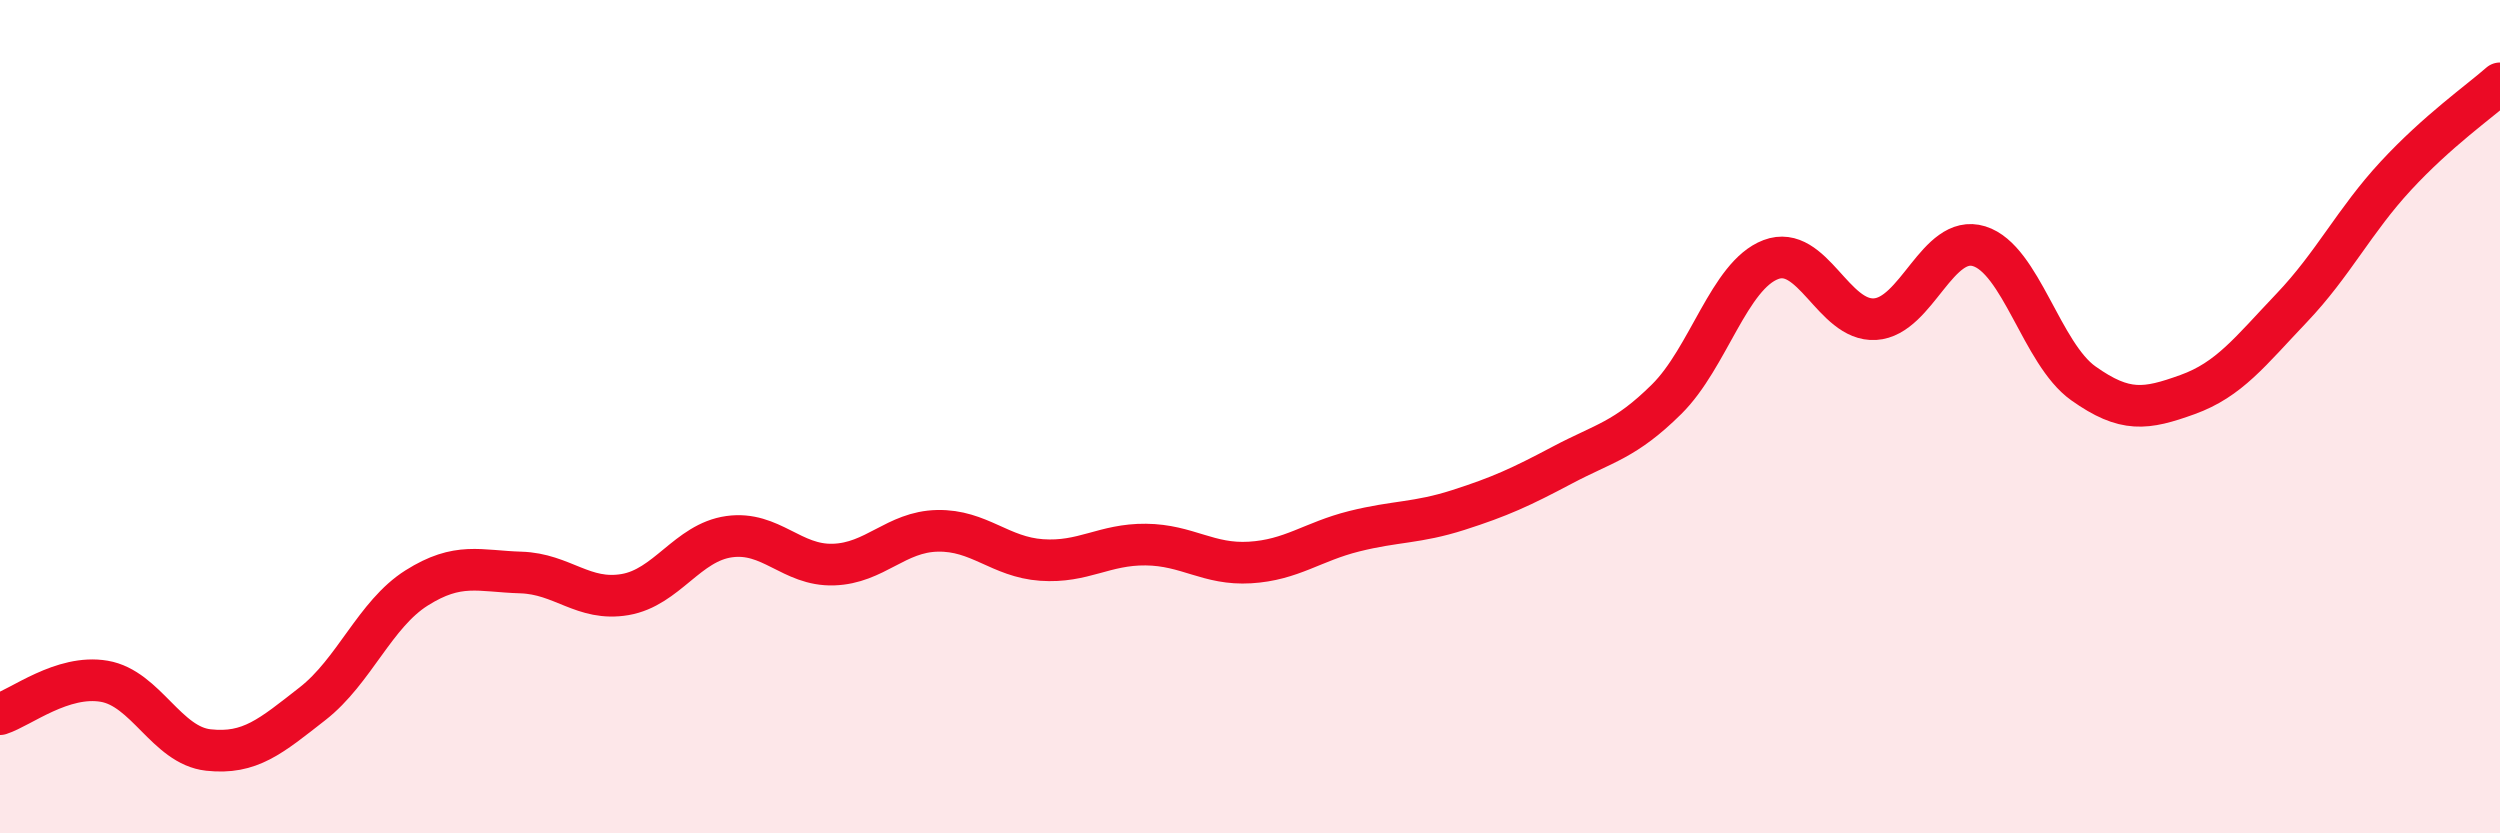 
    <svg width="60" height="20" viewBox="0 0 60 20" xmlns="http://www.w3.org/2000/svg">
      <path
        d="M 0,17.14 C 0.5,16.98 1.5,16.18 2.5,16.35 C 3.5,16.52 4,17.89 5,18 C 6,18.11 6.5,17.67 7.5,16.89 C 8.5,16.11 9,14.74 10,14.11 C 11,13.48 11.5,13.71 12.5,13.74 C 13.5,13.77 14,14.44 15,14.27 C 16,14.1 16.5,13.02 17.5,12.88 C 18.5,12.74 19,13.58 20,13.55 C 21,13.52 21.5,12.76 22.5,12.74 C 23.5,12.72 24,13.37 25,13.44 C 26,13.51 26.5,13.06 27.5,13.07 C 28.5,13.08 29,13.56 30,13.5 C 31,13.44 31.5,13 32.5,12.75 C 33.5,12.5 34,12.56 35,12.24 C 36,11.92 36.5,11.69 37.5,11.16 C 38.5,10.63 39,10.57 40,9.58 C 41,8.59 41.5,6.61 42.5,6.23 C 43.5,5.85 44,7.72 45,7.66 C 46,7.6 46.5,5.6 47.5,5.91 C 48.5,6.22 49,8.49 50,9.2 C 51,9.91 51.5,9.83 52.5,9.47 C 53.5,9.11 54,8.44 55,7.39 C 56,6.34 56.5,5.3 57.5,4.22 C 58.5,3.14 59.5,2.44 60,2L60 20L0 20Z"
        fill="#EB0A25"
        opacity="0.1"
        stroke-linecap="round"
        stroke-linejoin="round"
      />
      <path
        d="M 0,17.14 C 0.5,16.98 1.5,16.18 2.5,16.35 C 3.5,16.52 4,17.89 5,18 C 6,18.11 6.5,17.67 7.5,16.89 C 8.5,16.11 9,14.74 10,14.11 C 11,13.48 11.5,13.71 12.5,13.74 C 13.5,13.77 14,14.44 15,14.27 C 16,14.1 16.5,13.02 17.5,12.88 C 18.5,12.74 19,13.58 20,13.55 C 21,13.52 21.5,12.76 22.5,12.74 C 23.5,12.72 24,13.37 25,13.44 C 26,13.51 26.5,13.06 27.5,13.07 C 28.5,13.08 29,13.56 30,13.5 C 31,13.44 31.5,13 32.5,12.75 C 33.5,12.5 34,12.56 35,12.24 C 36,11.92 36.5,11.69 37.5,11.16 C 38.5,10.63 39,10.57 40,9.58 C 41,8.59 41.5,6.61 42.5,6.23 C 43.5,5.85 44,7.72 45,7.66 C 46,7.6 46.5,5.6 47.5,5.91 C 48.5,6.22 49,8.49 50,9.2 C 51,9.91 51.5,9.83 52.5,9.47 C 53.5,9.11 54,8.44 55,7.39 C 56,6.34 56.5,5.3 57.5,4.22 C 58.5,3.14 59.5,2.44 60,2"
        stroke="#EB0A25"
        stroke-width="1"
        fill="none"
        stroke-linecap="round"
        stroke-linejoin="round"
      />
    </svg>
  